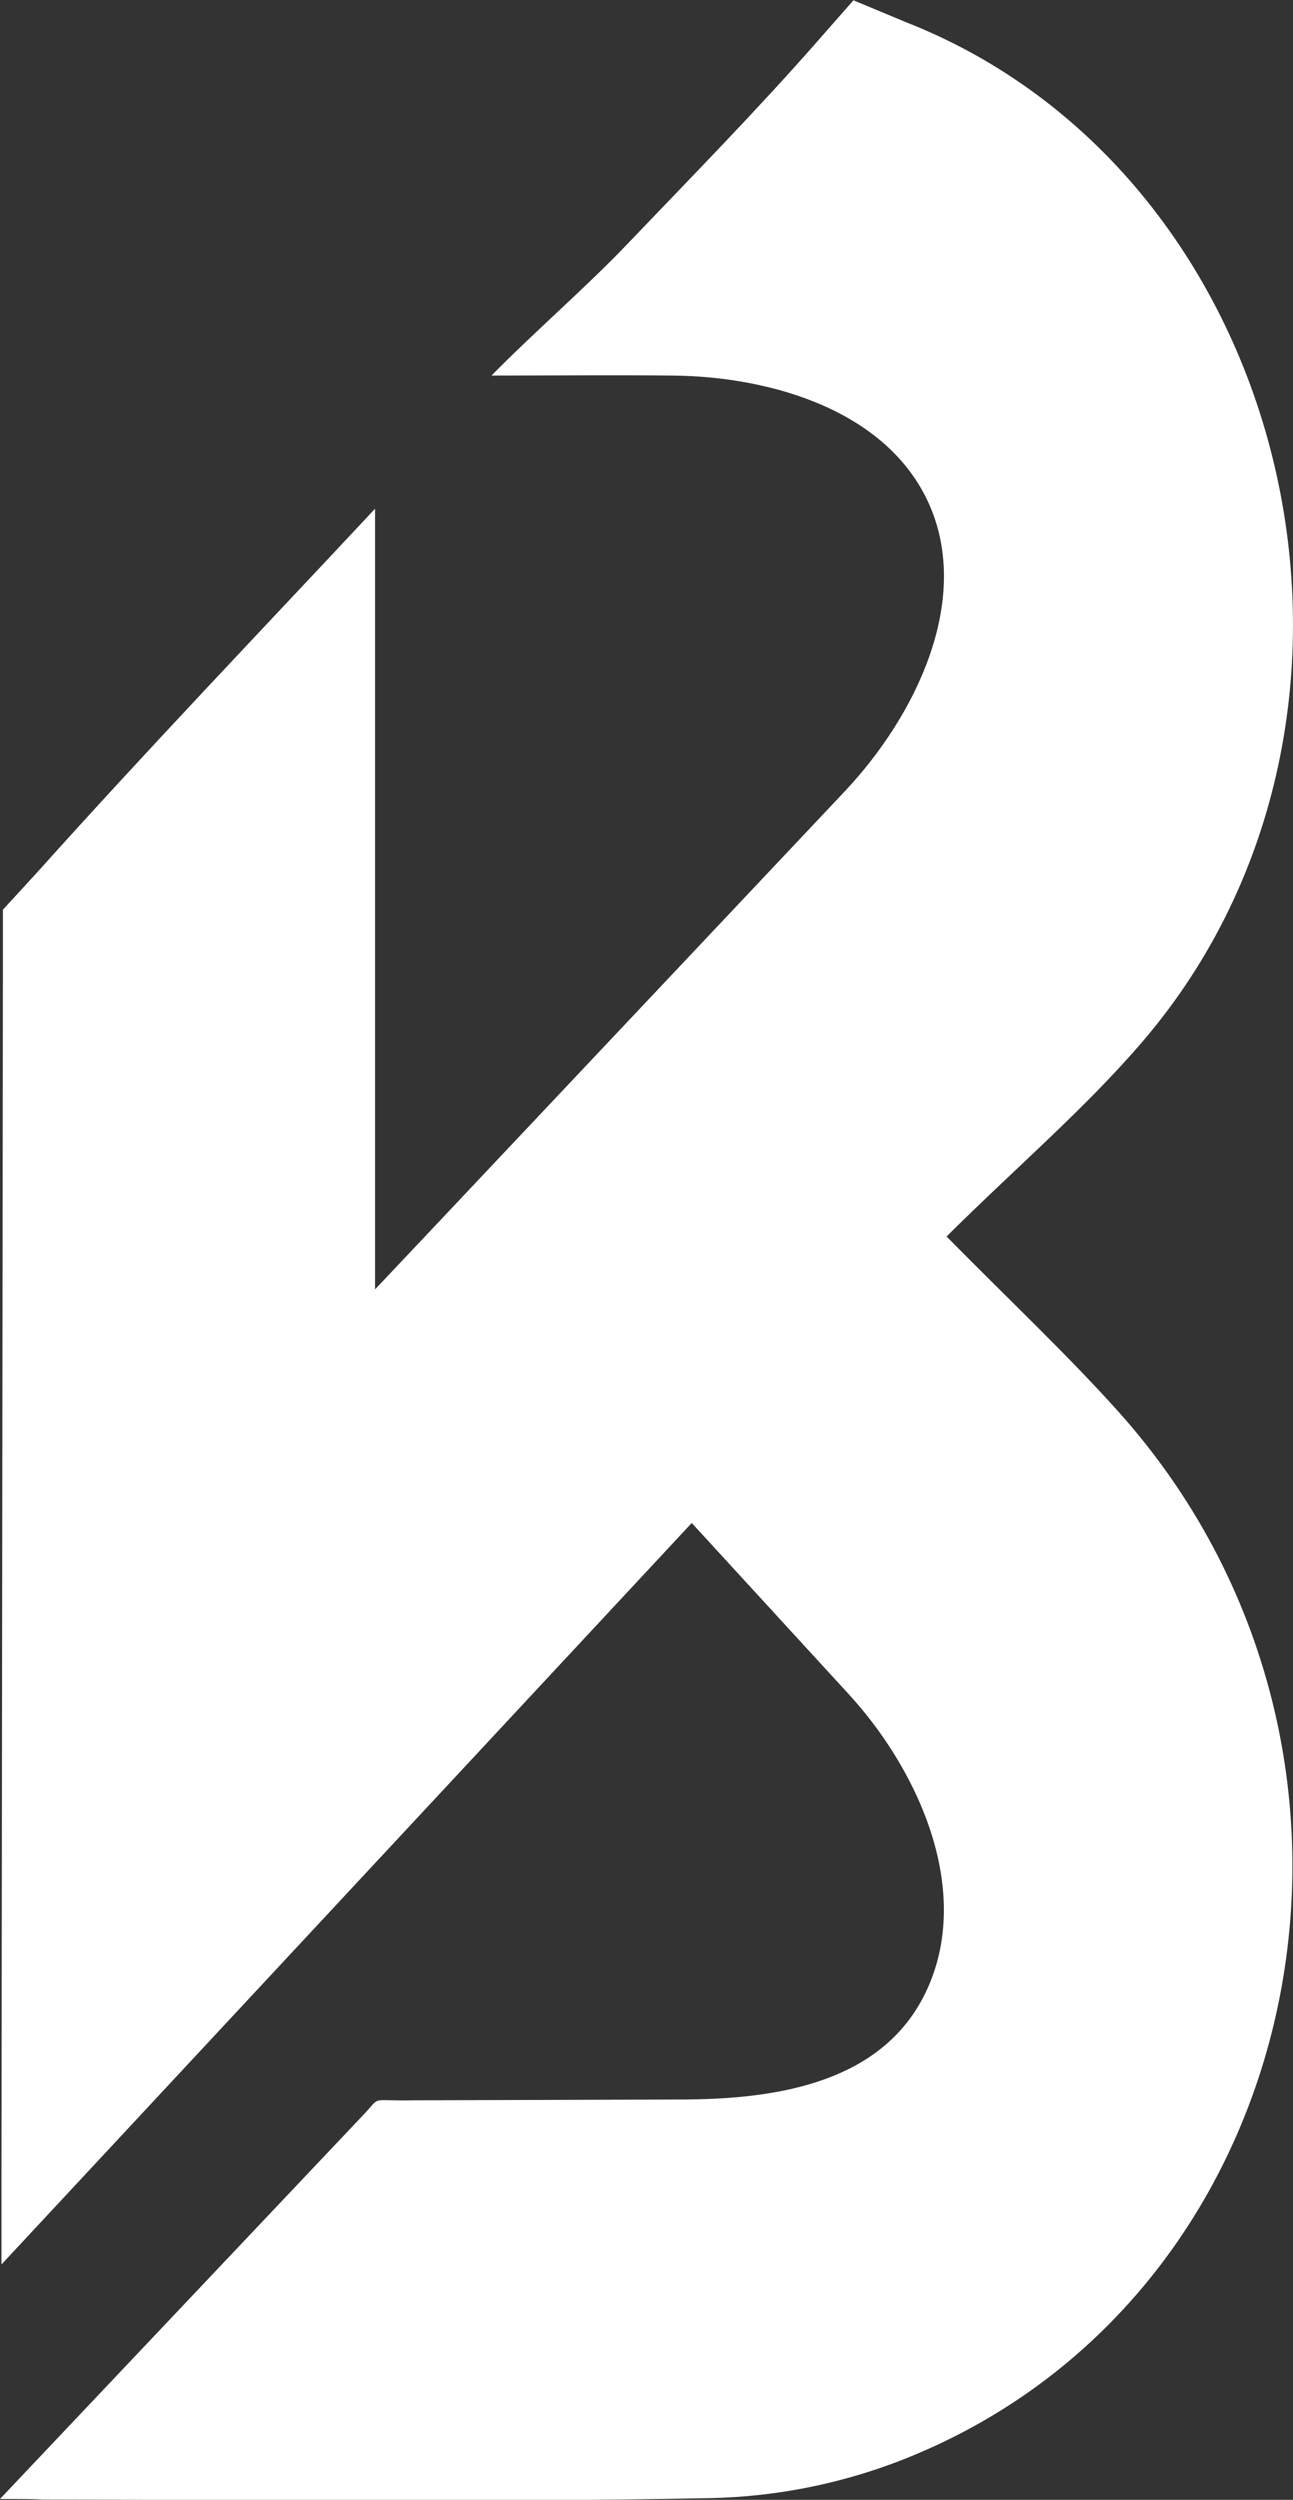 <svg width="443" height="856" viewBox="0 0 443 856" fill="none" xmlns="http://www.w3.org/2000/svg">
<rect x="0" y="0" width="443" height="856" fill="#333333" stroke="none"/>
<path d="M0 855.7L124 724.7C131.1 717.4 125.8 719.5 141.4 719.2L235.7 718.9C270.2 718.6 305.9 711.5 319 678C332.1 644.5 313.9 605.1 290.4 579.7L237 521.5L0.5 775.4V748.1L1 329.7V311.5L13.3 298.1C49.9 257.3 87.8 217.7 128.5 174.2V441.5C128.5 441.5 129.1 440.9 142.4 426.8L289.5 270.9C314.2 244.6 332.1 206.2 319 174.2C305.3 140.9 264.6 128.9 230.4 128.6C210.4 128.4 186.1 128.6 168.4 128.6C182.4 114.3 201.2 98 215 83.5C236.9 60.6 259.2 37.9 280.1 14.1L292.4 0.1L310.4 7.6C443.6 59.9 487.1 245 391.5 356.6C371.8 379.6 348.6 399.3 324.3 423.4C346.5 445.9 365.6 463.8 383.2 483.4C488.3 600.7 449 788.7 307.6 842.9C287.1 850.7 265.5 854.9 243.8 855.4C167.4 856.9 91 856 14.7 855.9C11.6 855.7 8.4 855.7 0 855.7H0Z" fill="white"/>
</svg>
